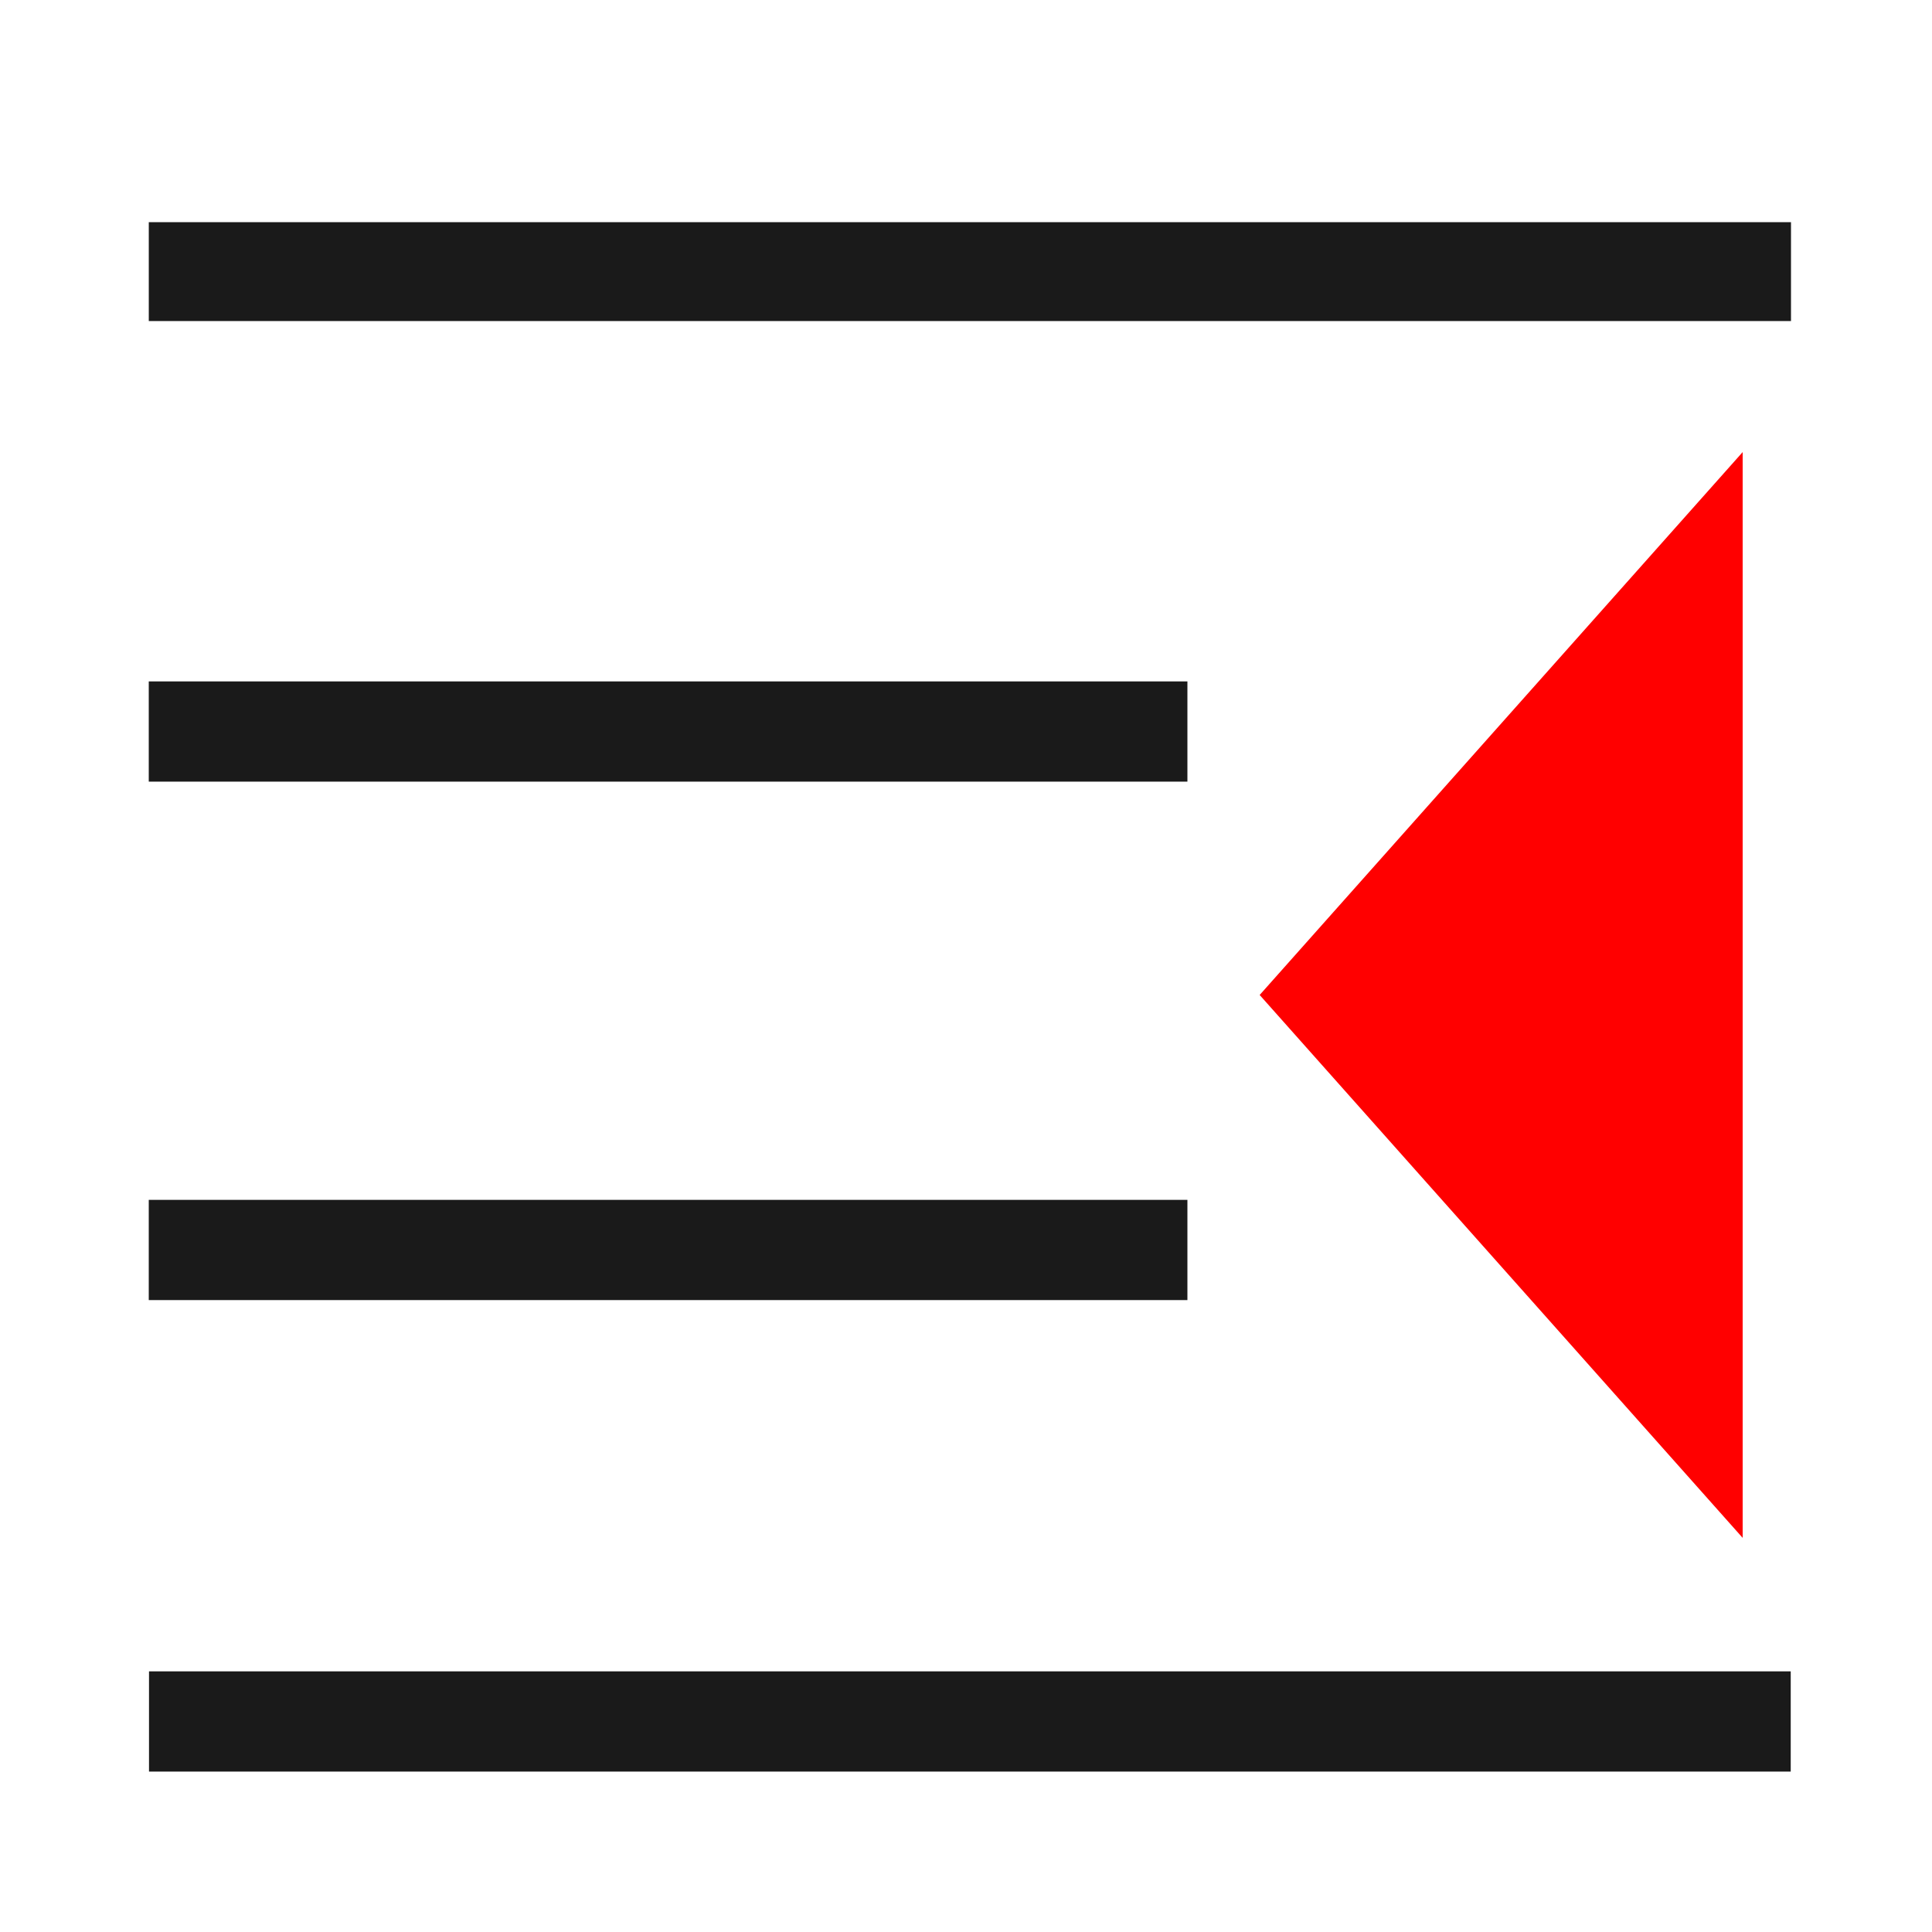 <svg id="DismSangria" xmlns="http://www.w3.org/2000/svg" width="500" height="500" viewBox="0 0 500 500">
  <defs>
    <style>
      .cls-1 {
        fill: none;
        stroke: #1a1a1a;
        stroke-width: 25px;
      }

      .cls-1, .cls-2 {
        fill-rule: evenodd;
      }

      .cls-2 {
        fill: red;
      }
    </style>
  </defs>
  <path id="Línea_4" data-name="Línea 4" class="cls-1" d="M51.006,70.591V70h400v0.588h-400Z"/>
  <path id="Línea_4_copia_2" data-name="Línea 4 copia 2" class="cls-1" d="M51,189.787v-0.938h243.8v0.938H51Z"/>
  <path id="Línea_4_copia_3" data-name="Línea 4 copia 3" class="cls-1" d="M51,323.96v-0.937h243.8v0.937H51Z"/>
  <path id="Línea_4_copia_4" data-name="Línea 4 copia 4" class="cls-1" d="M51.063,445.984v-0.938H450.937v0.938H51.063Z"/>
  <path id="Triángulo_2" data-name="Triángulo 2" class="cls-2" d="M326,257.5L451,117V398Z"/>
</svg>

